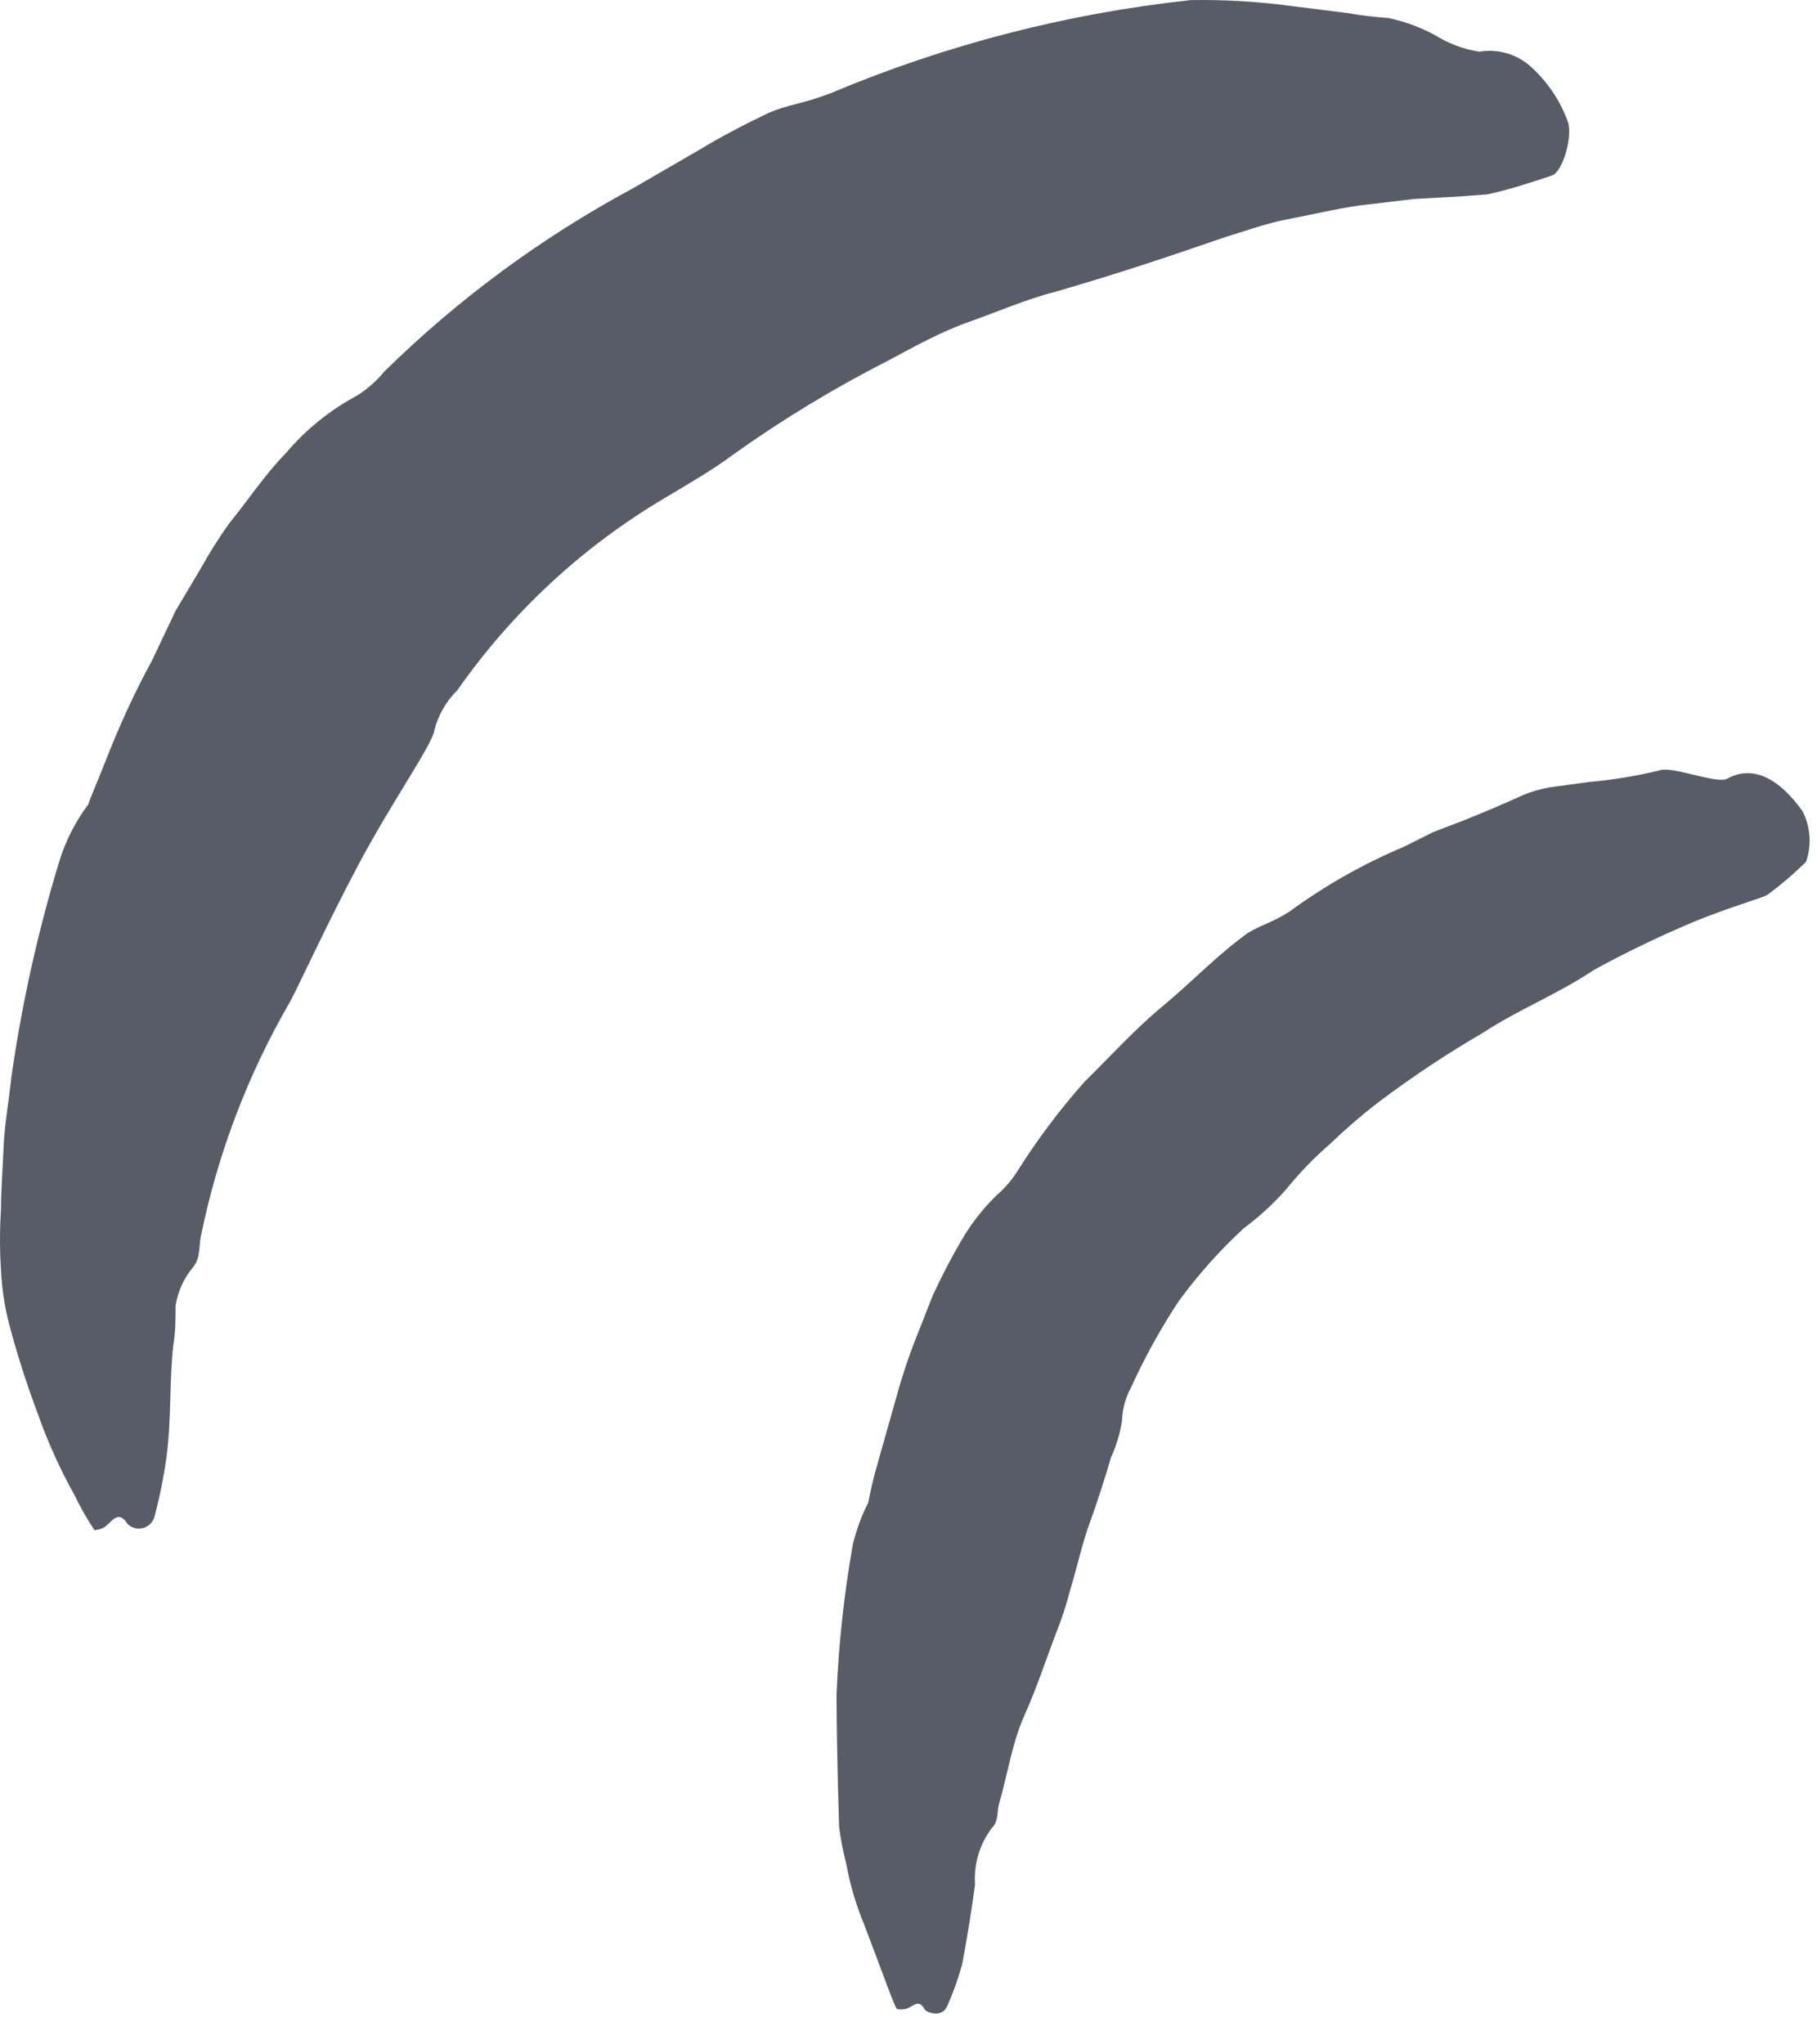 <svg width="56" height="63" viewBox="0 0 56 63" fill="none" xmlns="http://www.w3.org/2000/svg">
<path d="M45.591 1.593C46.178 1.493 46.778 1.675 47.211 2.083C47.702 2.535 48.079 3.097 48.311 3.723C48.491 4.163 48.171 5.303 47.821 5.413C47.151 5.633 46.491 5.853 45.821 5.993C45.731 5.993 45.281 6.043 44.651 6.073L43.571 6.133L42.321 6.283C41.451 6.363 40.551 6.593 39.751 6.743C38.951 6.893 38.261 7.163 37.801 7.293C36.011 7.913 34.291 8.483 32.521 8.993C31.621 9.223 30.761 9.603 29.881 9.913C29.001 10.223 28.191 10.673 27.411 11.093C25.734 11.944 24.123 12.92 22.591 14.013C21.921 14.513 21.191 14.923 20.461 15.363C17.946 16.856 15.778 18.867 14.101 21.263C13.75 21.609 13.501 22.045 13.381 22.523C13.321 22.943 12.091 24.693 11.081 26.583C10.071 28.473 9.171 30.463 8.921 30.903C7.644 33.109 6.729 35.506 6.211 38.003C6.111 38.363 6.211 38.753 5.931 39.073C5.657 39.409 5.477 39.813 5.411 40.243C5.411 40.643 5.411 41.053 5.341 41.453C5.211 42.593 5.291 43.713 5.131 44.903C5.047 45.509 4.927 46.11 4.771 46.703C4.735 46.883 4.604 47.029 4.429 47.083C4.253 47.137 4.062 47.091 3.931 46.963C3.621 46.473 3.421 46.963 3.181 47.083C3.097 47.124 3.005 47.148 2.911 47.153C2.683 46.811 2.479 46.453 2.301 46.083C1.854 45.283 1.476 44.447 1.171 43.583C0.827 42.672 0.53 41.744 0.281 40.803C0.14 40.256 0.057 39.696 0.031 39.133C0.031 39.083 -0.039 38.343 0.031 37.243C0.031 36.693 0.081 36.053 0.111 35.353C0.141 34.653 0.271 33.933 0.351 33.193C0.67 30.948 1.162 28.732 1.821 26.563C2.018 25.918 2.326 25.312 2.731 24.773C2.731 24.703 2.991 24.123 3.321 23.283C3.651 22.443 4.121 21.383 4.681 20.363L5.411 18.823L6.191 17.513C6.454 17.036 6.745 16.576 7.061 16.133C7.651 15.413 8.161 14.623 8.821 13.953C9.43 13.234 10.17 12.637 11.001 12.193C11.319 11.993 11.603 11.743 11.841 11.453C14.106 9.226 16.675 7.33 19.471 5.823L21.561 4.613C22.251 4.193 22.971 3.823 23.701 3.473C23.974 3.362 24.255 3.271 24.541 3.203C24.901 3.114 25.255 3.004 25.601 2.873C29.142 1.381 32.881 0.414 36.701 0.003C37.704 -0.013 38.706 0.043 39.701 0.173L41.531 0.403C41.945 0.476 42.362 0.526 42.781 0.553C43.28 0.658 43.761 0.833 44.211 1.073C44.631 1.339 45.1 1.516 45.591 1.593Z" fill="#111827" fill-opacity="0.7"/>
<path d="M53.241 23.992C54.031 23.562 54.831 23.992 55.551 24.992C55.801 25.479 55.841 26.046 55.661 26.562C55.294 26.921 54.903 27.255 54.491 27.562C54.371 27.663 53.281 27.953 52.121 28.442C51.097 28.875 50.096 29.358 49.121 29.892C48.001 30.642 46.791 31.113 45.711 31.823C44.586 32.477 43.501 33.199 42.461 33.983C41.949 34.379 41.458 34.803 40.991 35.252C40.494 35.684 40.035 36.16 39.621 36.672C39.233 37.109 38.8 37.504 38.331 37.852C37.594 38.533 36.924 39.283 36.331 40.093C35.768 40.945 35.273 41.842 34.851 42.773C34.685 43.08 34.593 43.423 34.581 43.773C34.522 44.167 34.408 44.55 34.241 44.913C34.071 45.492 33.841 46.233 33.591 46.913C33.341 47.593 33.171 48.403 32.981 49.002C32.873 49.424 32.74 49.838 32.581 50.242C32.251 51.093 31.971 51.972 31.581 52.843C31.191 53.712 31.061 54.642 30.801 55.553C30.711 55.822 30.801 56.102 30.561 56.343C30.189 56.839 30.008 57.453 30.051 58.072C29.941 58.883 29.811 59.712 29.651 60.542C29.532 60.973 29.382 61.394 29.201 61.803C29.051 62.193 28.561 62.032 28.491 61.913C28.301 61.542 28.081 61.913 27.871 61.913C27.799 61.926 27.724 61.926 27.651 61.913C27.591 61.913 27.161 60.682 26.651 59.352C26.392 58.735 26.201 58.091 26.081 57.432C25.983 57.058 25.91 56.677 25.861 56.292C25.861 56.222 25.791 54.292 25.781 52.233C25.845 50.683 26.012 49.14 26.281 47.612C26.387 47.158 26.549 46.718 26.761 46.303C26.761 46.303 26.841 45.833 27.011 45.233L27.621 43.072C27.82 42.345 28.064 41.63 28.351 40.932C28.581 40.343 28.741 39.932 28.771 39.873C29.048 39.274 29.355 38.69 29.691 38.123C30.017 37.582 30.422 37.094 30.891 36.672C31.079 36.486 31.244 36.278 31.381 36.053C31.983 35.099 32.662 34.196 33.411 33.352C34.221 32.553 34.981 31.712 35.851 30.992C36.721 30.273 37.531 29.413 38.471 28.742C38.655 28.637 38.846 28.544 39.041 28.462C39.284 28.357 39.518 28.234 39.741 28.093C40.835 27.29 42.02 26.618 43.271 26.093L44.171 25.642L45.111 25.282C45.731 25.032 46.351 24.773 46.961 24.492C47.219 24.389 47.487 24.312 47.761 24.262L49.021 24.093C49.736 24.029 50.444 23.912 51.141 23.742C51.541 23.593 52.941 24.183 53.241 23.992Z" fill="#111827" fill-opacity="0.7"/>
</svg>
